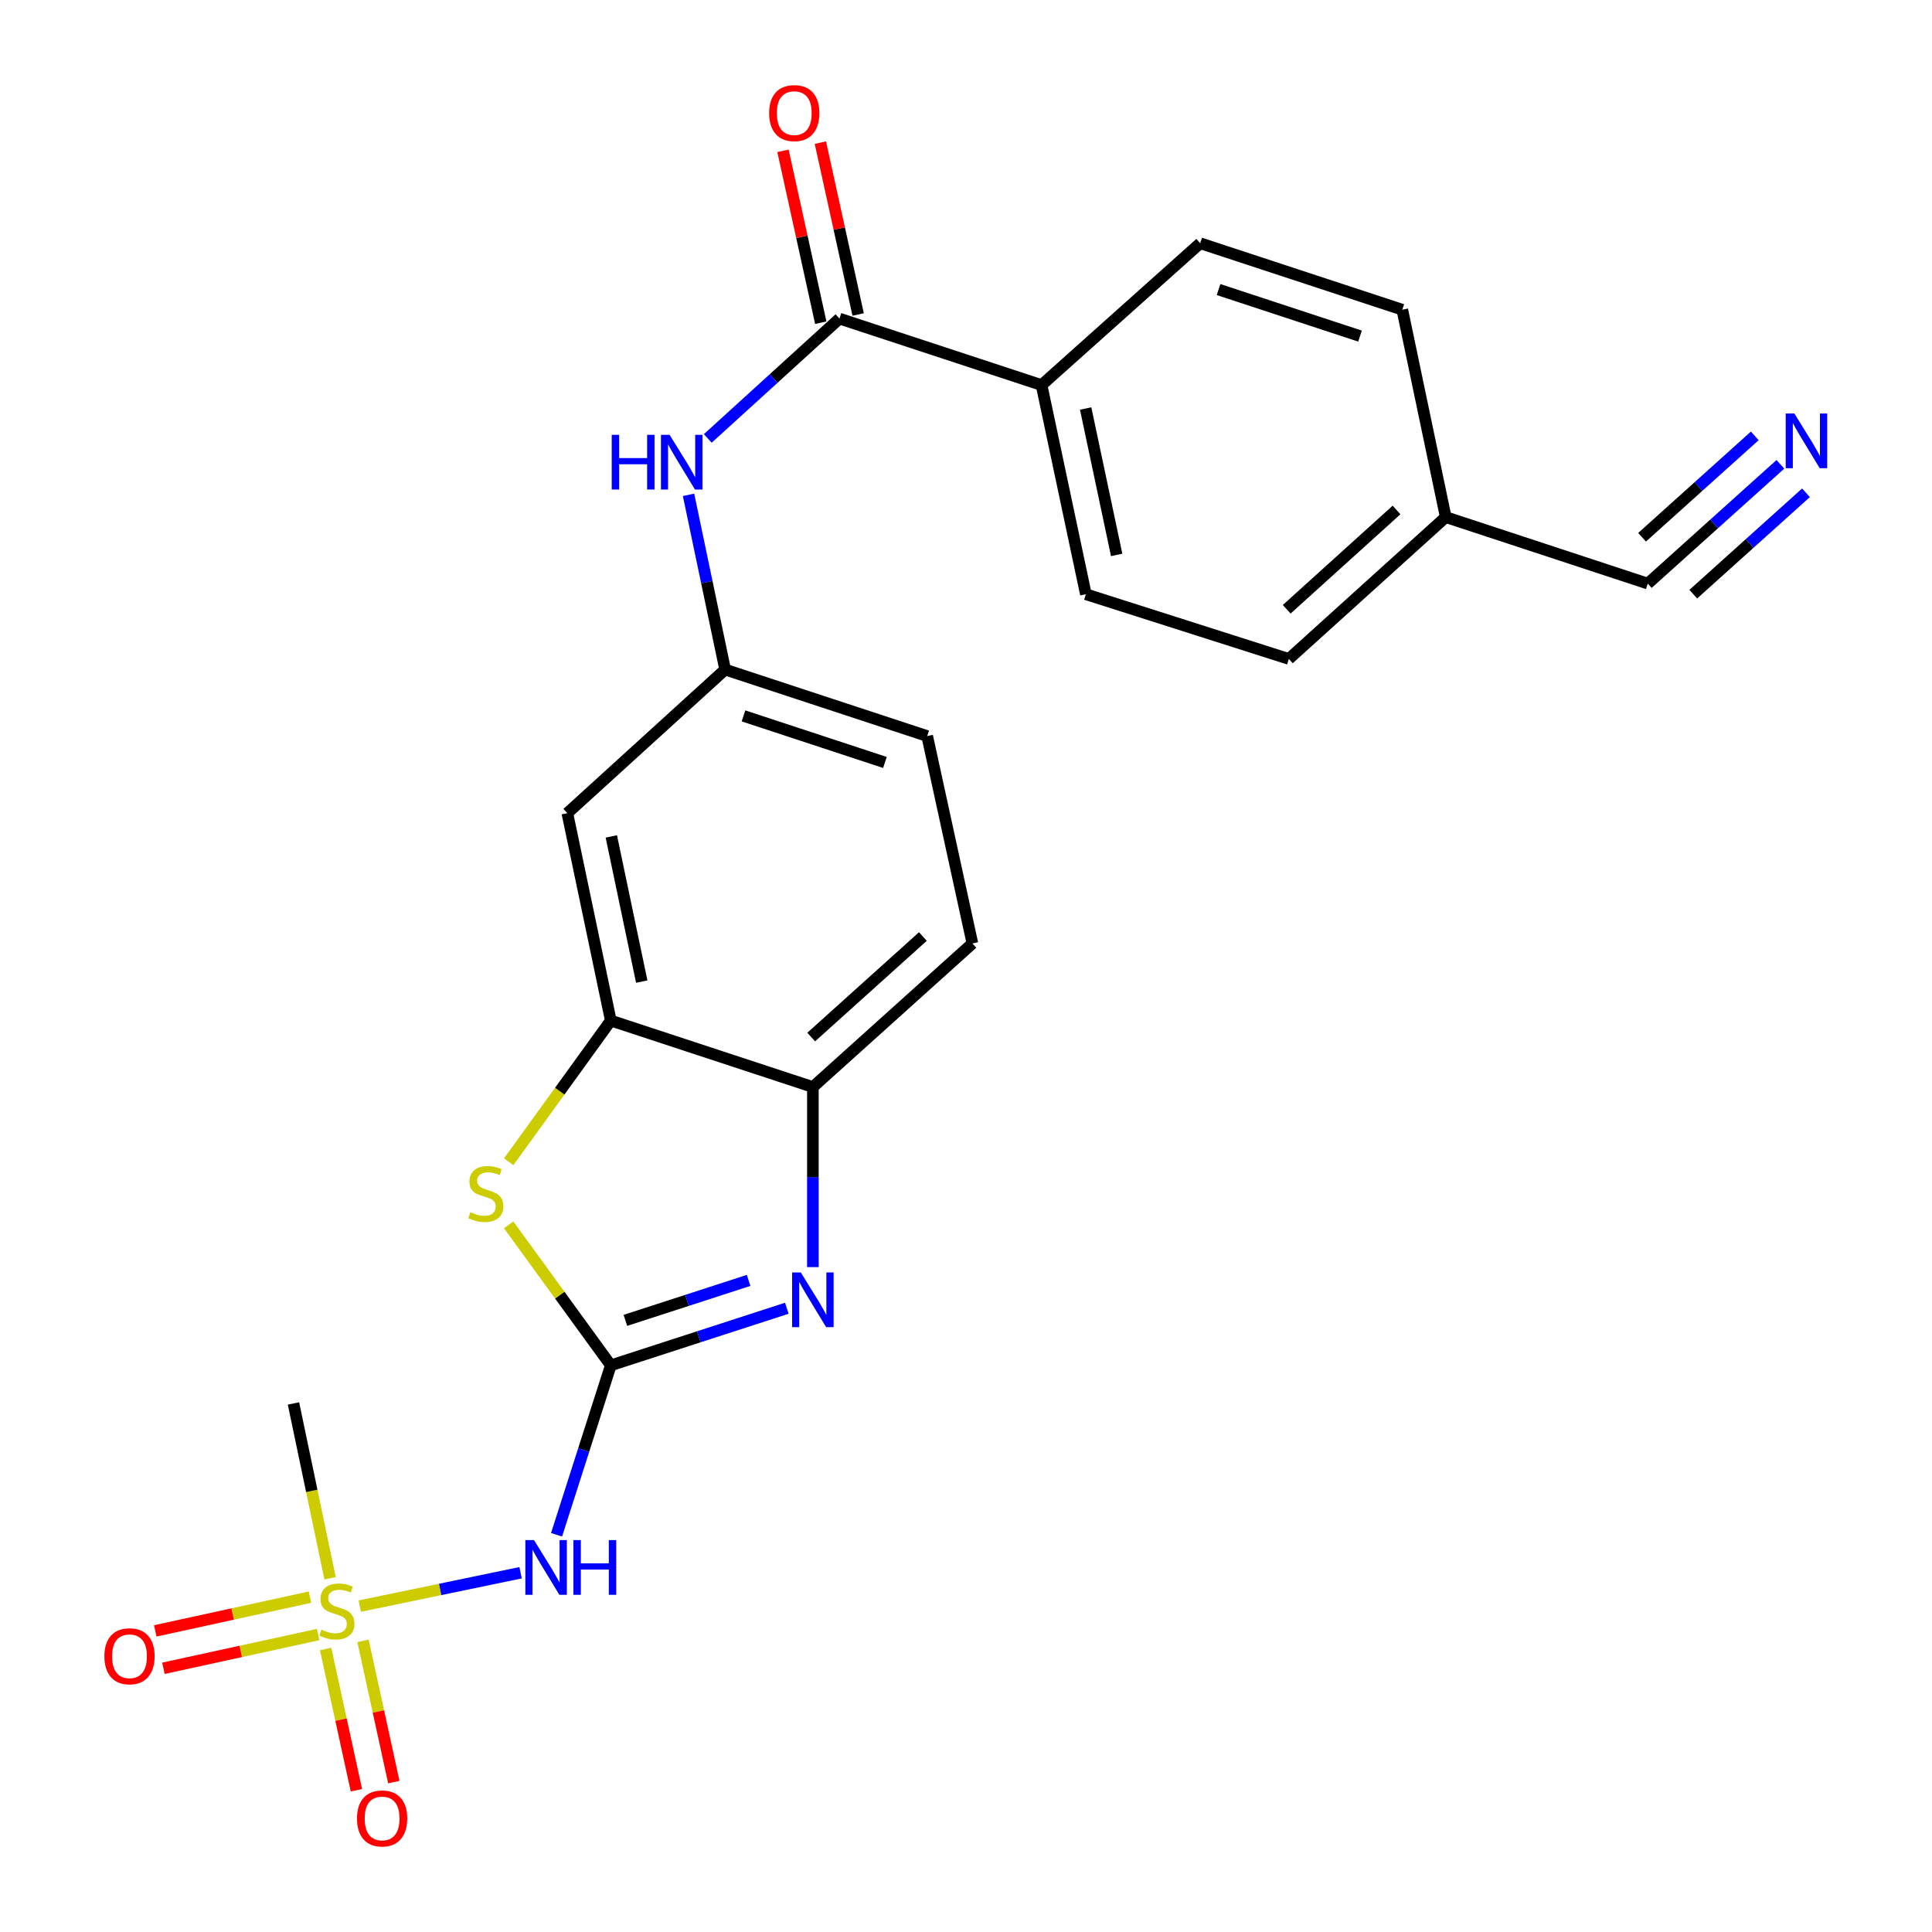 <?xml version='1.0' encoding='iso-8859-1'?>
<svg version='1.1' baseProfile='full'
              xmlns='http://www.w3.org/2000/svg'
                      xmlns:rdkit='http://www.rdkit.org/xml'
                      xmlns:xlink='http://www.w3.org/1999/xlink'
                  xml:space='preserve'
width='1000px' height='1000px' viewBox='0 0 1000 1000'>
<!-- END OF HEADER -->
<rect style='opacity:1.0;fill:#FFFFFF;stroke:none' width='1000' height='1000' x='0' y='0'> </rect>
<path class='bond-1' d='M 316.15,706.7 L 361.703,691.922' style='fill:none;fill-rule:evenodd;stroke:#000000;stroke-width:6px;stroke-linecap:butt;stroke-linejoin:miter;stroke-opacity:1' />
<path class='bond-1' d='M 361.703,691.922 L 407.256,677.143' style='fill:none;fill-rule:evenodd;stroke:#0000FF;stroke-width:6px;stroke-linecap:butt;stroke-linejoin:miter;stroke-opacity:1' />
<path class='bond-1' d='M 323.703,683.422 L 355.59,673.077' style='fill:none;fill-rule:evenodd;stroke:#000000;stroke-width:6px;stroke-linecap:butt;stroke-linejoin:miter;stroke-opacity:1' />
<path class='bond-1' d='M 355.59,673.077 L 387.477,662.732' style='fill:none;fill-rule:evenodd;stroke:#0000FF;stroke-width:6px;stroke-linecap:butt;stroke-linejoin:miter;stroke-opacity:1' />
<path class='bond-2' d='M 316.15,706.7 L 302.111,750.55' style='fill:none;fill-rule:evenodd;stroke:#000000;stroke-width:6px;stroke-linecap:butt;stroke-linejoin:miter;stroke-opacity:1' />
<path class='bond-2' d='M 302.111,750.55 L 288.071,794.4' style='fill:none;fill-rule:evenodd;stroke:#0000FF;stroke-width:6px;stroke-linecap:butt;stroke-linejoin:miter;stroke-opacity:1' />
<path class='bond-3' d='M 316.15,706.7 L 289.718,670.338' style='fill:none;fill-rule:evenodd;stroke:#000000;stroke-width:6px;stroke-linecap:butt;stroke-linejoin:miter;stroke-opacity:1' />
<path class='bond-3' d='M 289.718,670.338 L 263.285,633.976' style='fill:none;fill-rule:evenodd;stroke:#CCCC00;stroke-width:6px;stroke-linecap:butt;stroke-linejoin:miter;stroke-opacity:1' />
<path class='bond-0' d='M 186.221,831.322 L 227.838,822.684' style='fill:none;fill-rule:evenodd;stroke:#CCCC00;stroke-width:6px;stroke-linecap:butt;stroke-linejoin:miter;stroke-opacity:1' />
<path class='bond-0' d='M 227.838,822.684 L 269.455,814.046' style='fill:none;fill-rule:evenodd;stroke:#0000FF;stroke-width:6px;stroke-linecap:butt;stroke-linejoin:miter;stroke-opacity:1' />
<path class='bond-11' d='M 168.539,853.518 L 176.507,890.075' style='fill:none;fill-rule:evenodd;stroke:#CCCC00;stroke-width:6px;stroke-linecap:butt;stroke-linejoin:miter;stroke-opacity:1' />
<path class='bond-11' d='M 176.507,890.075 L 184.475,926.632' style='fill:none;fill-rule:evenodd;stroke:#FF0000;stroke-width:6px;stroke-linecap:butt;stroke-linejoin:miter;stroke-opacity:1' />
<path class='bond-11' d='M 187.897,849.298 L 195.865,885.856' style='fill:none;fill-rule:evenodd;stroke:#CCCC00;stroke-width:6px;stroke-linecap:butt;stroke-linejoin:miter;stroke-opacity:1' />
<path class='bond-11' d='M 195.865,885.856 L 203.833,922.413' style='fill:none;fill-rule:evenodd;stroke:#FF0000;stroke-width:6px;stroke-linecap:butt;stroke-linejoin:miter;stroke-opacity:1' />
<path class='bond-12' d='M 160.438,826.682 L 120.401,835.414' style='fill:none;fill-rule:evenodd;stroke:#CCCC00;stroke-width:6px;stroke-linecap:butt;stroke-linejoin:miter;stroke-opacity:1' />
<path class='bond-12' d='M 120.401,835.414 L 80.363,844.145' style='fill:none;fill-rule:evenodd;stroke:#FF0000;stroke-width:6px;stroke-linecap:butt;stroke-linejoin:miter;stroke-opacity:1' />
<path class='bond-12' d='M 164.66,846.039 L 124.622,854.77' style='fill:none;fill-rule:evenodd;stroke:#CCCC00;stroke-width:6px;stroke-linecap:butt;stroke-linejoin:miter;stroke-opacity:1' />
<path class='bond-12' d='M 124.622,854.77 L 84.585,863.502' style='fill:none;fill-rule:evenodd;stroke:#FF0000;stroke-width:6px;stroke-linecap:butt;stroke-linejoin:miter;stroke-opacity:1' />
<path class='bond-20' d='M 170.846,816.919 L 161.373,771.671' style='fill:none;fill-rule:evenodd;stroke:#CCCC00;stroke-width:6px;stroke-linecap:butt;stroke-linejoin:miter;stroke-opacity:1' />
<path class='bond-20' d='M 161.373,771.671 L 151.901,726.424' style='fill:none;fill-rule:evenodd;stroke:#000000;stroke-width:6px;stroke-linecap:butt;stroke-linejoin:miter;stroke-opacity:1' />
<path class='bond-6' d='M 420.745,655.854 L 420.745,609.251' style='fill:none;fill-rule:evenodd;stroke:#0000FF;stroke-width:6px;stroke-linecap:butt;stroke-linejoin:miter;stroke-opacity:1' />
<path class='bond-6' d='M 420.745,609.251 L 420.745,562.647' style='fill:none;fill-rule:evenodd;stroke:#000000;stroke-width:6px;stroke-linecap:butt;stroke-linejoin:miter;stroke-opacity:1' />
<path class='bond-4' d='M 263.294,601.329 L 289.722,564.785' style='fill:none;fill-rule:evenodd;stroke:#CCCC00;stroke-width:6px;stroke-linecap:butt;stroke-linejoin:miter;stroke-opacity:1' />
<path class='bond-4' d='M 289.722,564.785 L 316.15,528.241' style='fill:none;fill-rule:evenodd;stroke:#000000;stroke-width:6px;stroke-linecap:butt;stroke-linejoin:miter;stroke-opacity:1' />
<path class='bond-9' d='M 316.15,528.241 L 293.653,420.895' style='fill:none;fill-rule:evenodd;stroke:#000000;stroke-width:6px;stroke-linecap:butt;stroke-linejoin:miter;stroke-opacity:1' />
<path class='bond-9' d='M 332.166,508.075 L 316.418,432.933' style='fill:none;fill-rule:evenodd;stroke:#000000;stroke-width:6px;stroke-linecap:butt;stroke-linejoin:miter;stroke-opacity:1' />
<path class='bond-24' d='M 316.15,528.241 L 420.745,562.647' style='fill:none;fill-rule:evenodd;stroke:#000000;stroke-width:6px;stroke-linecap:butt;stroke-linejoin:miter;stroke-opacity:1' />
<path class='bond-5' d='M 434.503,164.906 L 400.425,195.92' style='fill:none;fill-rule:evenodd;stroke:#000000;stroke-width:6px;stroke-linecap:butt;stroke-linejoin:miter;stroke-opacity:1' />
<path class='bond-5' d='M 400.425,195.92 L 366.346,226.935' style='fill:none;fill-rule:evenodd;stroke:#0000FF;stroke-width:6px;stroke-linecap:butt;stroke-linejoin:miter;stroke-opacity:1' />
<path class='bond-13' d='M 434.503,164.906 L 539.109,199.312' style='fill:none;fill-rule:evenodd;stroke:#000000;stroke-width:6px;stroke-linecap:butt;stroke-linejoin:miter;stroke-opacity:1' />
<path class='bond-15' d='M 444.178,162.779 L 434.4,118.299' style='fill:none;fill-rule:evenodd;stroke:#000000;stroke-width:6px;stroke-linecap:butt;stroke-linejoin:miter;stroke-opacity:1' />
<path class='bond-15' d='M 434.4,118.299 L 424.622,73.82' style='fill:none;fill-rule:evenodd;stroke:#FF0000;stroke-width:6px;stroke-linecap:butt;stroke-linejoin:miter;stroke-opacity:1' />
<path class='bond-15' d='M 424.828,167.033 L 415.05,122.553' style='fill:none;fill-rule:evenodd;stroke:#000000;stroke-width:6px;stroke-linecap:butt;stroke-linejoin:miter;stroke-opacity:1' />
<path class='bond-15' d='M 415.05,122.553 L 405.272,78.073' style='fill:none;fill-rule:evenodd;stroke:#FF0000;stroke-width:6px;stroke-linecap:butt;stroke-linejoin:miter;stroke-opacity:1' />
<path class='bond-16' d='M 420.745,562.647 L 503.316,488.32' style='fill:none;fill-rule:evenodd;stroke:#000000;stroke-width:6px;stroke-linecap:butt;stroke-linejoin:miter;stroke-opacity:1' />
<path class='bond-16' d='M 419.876,536.773 L 477.676,484.745' style='fill:none;fill-rule:evenodd;stroke:#000000;stroke-width:6px;stroke-linecap:butt;stroke-linejoin:miter;stroke-opacity:1' />
<path class='bond-7' d='M 356.387,256.123 L 365.859,301.346' style='fill:none;fill-rule:evenodd;stroke:#0000FF;stroke-width:6px;stroke-linecap:butt;stroke-linejoin:miter;stroke-opacity:1' />
<path class='bond-7' d='M 365.859,301.346 L 375.332,346.568' style='fill:none;fill-rule:evenodd;stroke:#000000;stroke-width:6px;stroke-linecap:butt;stroke-linejoin:miter;stroke-opacity:1' />
<path class='bond-8' d='M 921.522,240.338 L 887.207,271.203' style='fill:none;fill-rule:evenodd;stroke:#0000FF;stroke-width:6px;stroke-linecap:butt;stroke-linejoin:miter;stroke-opacity:1' />
<path class='bond-8' d='M 887.207,271.203 L 852.893,302.069' style='fill:none;fill-rule:evenodd;stroke:#000000;stroke-width:6px;stroke-linecap:butt;stroke-linejoin:miter;stroke-opacity:1' />
<path class='bond-8' d='M 908.272,225.608 L 879.105,251.844' style='fill:none;fill-rule:evenodd;stroke:#0000FF;stroke-width:6px;stroke-linecap:butt;stroke-linejoin:miter;stroke-opacity:1' />
<path class='bond-8' d='M 879.105,251.844 L 849.938,278.079' style='fill:none;fill-rule:evenodd;stroke:#000000;stroke-width:6px;stroke-linecap:butt;stroke-linejoin:miter;stroke-opacity:1' />
<path class='bond-8' d='M 934.771,255.067 L 905.604,281.303' style='fill:none;fill-rule:evenodd;stroke:#0000FF;stroke-width:6px;stroke-linecap:butt;stroke-linejoin:miter;stroke-opacity:1' />
<path class='bond-8' d='M 905.604,281.303 L 876.436,307.539' style='fill:none;fill-rule:evenodd;stroke:#000000;stroke-width:6px;stroke-linecap:butt;stroke-linejoin:miter;stroke-opacity:1' />
<path class='bond-14' d='M 293.653,420.895 L 375.332,346.568' style='fill:none;fill-rule:evenodd;stroke:#000000;stroke-width:6px;stroke-linecap:butt;stroke-linejoin:miter;stroke-opacity:1' />
<path class='bond-10' d='M 852.893,302.069 L 748.309,267.651' style='fill:none;fill-rule:evenodd;stroke:#000000;stroke-width:6px;stroke-linecap:butt;stroke-linejoin:miter;stroke-opacity:1' />
<path class='bond-17' d='M 539.109,199.312 L 562.046,307.572' style='fill:none;fill-rule:evenodd;stroke:#000000;stroke-width:6px;stroke-linecap:butt;stroke-linejoin:miter;stroke-opacity:1' />
<path class='bond-17' d='M 561.931,211.445 L 577.987,287.226' style='fill:none;fill-rule:evenodd;stroke:#000000;stroke-width:6px;stroke-linecap:butt;stroke-linejoin:miter;stroke-opacity:1' />
<path class='bond-18' d='M 539.109,199.312 L 621.217,125.899' style='fill:none;fill-rule:evenodd;stroke:#000000;stroke-width:6px;stroke-linecap:butt;stroke-linejoin:miter;stroke-opacity:1' />
<path class='bond-25' d='M 375.332,346.568 L 479.916,380.985' style='fill:none;fill-rule:evenodd;stroke:#000000;stroke-width:6px;stroke-linecap:butt;stroke-linejoin:miter;stroke-opacity:1' />
<path class='bond-25' d='M 384.827,370.549 L 458.035,394.641' style='fill:none;fill-rule:evenodd;stroke:#000000;stroke-width:6px;stroke-linecap:butt;stroke-linejoin:miter;stroke-opacity:1' />
<path class='bond-21' d='M 503.316,488.32 L 479.916,380.985' style='fill:none;fill-rule:evenodd;stroke:#000000;stroke-width:6px;stroke-linecap:butt;stroke-linejoin:miter;stroke-opacity:1' />
<path class='bond-22' d='M 562.046,307.572 L 667.103,341.065' style='fill:none;fill-rule:evenodd;stroke:#000000;stroke-width:6px;stroke-linecap:butt;stroke-linejoin:miter;stroke-opacity:1' />
<path class='bond-23' d='M 621.217,125.899 L 725.823,160.305' style='fill:none;fill-rule:evenodd;stroke:#000000;stroke-width:6px;stroke-linecap:butt;stroke-linejoin:miter;stroke-opacity:1' />
<path class='bond-23' d='M 630.718,149.88 L 703.942,173.964' style='fill:none;fill-rule:evenodd;stroke:#000000;stroke-width:6px;stroke-linecap:butt;stroke-linejoin:miter;stroke-opacity:1' />
<path class='bond-19' d='M 748.309,267.651 L 725.823,160.305' style='fill:none;fill-rule:evenodd;stroke:#000000;stroke-width:6px;stroke-linecap:butt;stroke-linejoin:miter;stroke-opacity:1' />
<path class='bond-26' d='M 748.309,267.651 L 667.103,341.065' style='fill:none;fill-rule:evenodd;stroke:#000000;stroke-width:6px;stroke-linecap:butt;stroke-linejoin:miter;stroke-opacity:1' />
<path class='bond-26' d='M 722.842,263.967 L 665.998,315.356' style='fill:none;fill-rule:evenodd;stroke:#000000;stroke-width:6px;stroke-linecap:butt;stroke-linejoin:miter;stroke-opacity:1' />
<path  class='atom-1' d='M 166.376 843.501
Q 166.696 843.621, 168.016 844.181
Q 169.336 844.741, 170.776 845.101
Q 172.256 845.421, 173.696 845.421
Q 176.376 845.421, 177.936 844.141
Q 179.496 842.821, 179.496 840.541
Q 179.496 838.981, 178.696 838.021
Q 177.936 837.061, 176.736 836.541
Q 175.536 836.021, 173.536 835.421
Q 171.016 834.661, 169.496 833.941
Q 168.016 833.221, 166.936 831.701
Q 165.896 830.181, 165.896 827.621
Q 165.896 824.061, 168.296 821.861
Q 170.736 819.661, 175.536 819.661
Q 178.816 819.661, 182.536 821.221
L 181.616 824.301
Q 178.216 822.901, 175.656 822.901
Q 172.896 822.901, 171.376 824.061
Q 169.856 825.181, 169.896 827.141
Q 169.896 828.661, 170.656 829.581
Q 171.456 830.501, 172.576 831.021
Q 173.736 831.541, 175.656 832.141
Q 178.216 832.941, 179.736 833.741
Q 181.256 834.541, 182.336 836.181
Q 183.456 837.781, 183.456 840.541
Q 183.456 844.461, 180.816 846.581
Q 178.216 848.661, 173.856 848.661
Q 171.336 848.661, 169.416 848.101
Q 167.536 847.581, 165.296 846.661
L 166.376 843.501
' fill='#CCCC00'/>
<path  class='atom-2' d='M 414.485 658.607
L 423.765 673.607
Q 424.685 675.087, 426.165 677.767
Q 427.645 680.447, 427.725 680.607
L 427.725 658.607
L 431.485 658.607
L 431.485 686.927
L 427.605 686.927
L 417.645 670.527
Q 416.485 668.607, 415.245 666.407
Q 414.045 664.207, 413.685 663.527
L 413.685 686.927
L 410.005 686.927
L 410.005 658.607
L 414.485 658.607
' fill='#0000FF'/>
<path  class='atom-3' d='M 276.398 797.146
L 285.678 812.146
Q 286.598 813.626, 288.078 816.306
Q 289.558 818.986, 289.638 819.146
L 289.638 797.146
L 293.398 797.146
L 293.398 825.466
L 289.518 825.466
L 279.558 809.066
Q 278.398 807.146, 277.158 804.946
Q 275.958 802.746, 275.598 802.066
L 275.598 825.466
L 271.918 825.466
L 271.918 797.146
L 276.398 797.146
' fill='#0000FF'/>
<path  class='atom-3' d='M 296.798 797.146
L 300.638 797.146
L 300.638 809.186
L 315.118 809.186
L 315.118 797.146
L 318.958 797.146
L 318.958 825.466
L 315.118 825.466
L 315.118 812.386
L 300.638 812.386
L 300.638 825.466
L 296.798 825.466
L 296.798 797.146
' fill='#0000FF'/>
<path  class='atom-4' d='M 243.454 627.422
Q 243.774 627.542, 245.094 628.102
Q 246.414 628.662, 247.854 629.022
Q 249.334 629.342, 250.774 629.342
Q 253.454 629.342, 255.014 628.062
Q 256.574 626.742, 256.574 624.462
Q 256.574 622.902, 255.774 621.942
Q 255.014 620.982, 253.814 620.462
Q 252.614 619.942, 250.614 619.342
Q 248.094 618.582, 246.574 617.862
Q 245.094 617.142, 244.014 615.622
Q 242.974 614.102, 242.974 611.542
Q 242.974 607.982, 245.374 605.782
Q 247.814 603.582, 252.614 603.582
Q 255.894 603.582, 259.614 605.142
L 258.694 608.222
Q 255.294 606.822, 252.734 606.822
Q 249.974 606.822, 248.454 607.982
Q 246.934 609.102, 246.974 611.062
Q 246.974 612.582, 247.734 613.502
Q 248.534 614.422, 249.654 614.942
Q 250.814 615.462, 252.734 616.062
Q 255.294 616.862, 256.814 617.662
Q 258.334 618.462, 259.414 620.102
Q 260.534 621.702, 260.534 624.462
Q 260.534 628.382, 257.894 630.502
Q 255.294 632.582, 250.934 632.582
Q 248.414 632.582, 246.494 632.022
Q 244.614 631.502, 242.374 630.582
L 243.454 627.422
' fill='#CCCC00'/>
<path  class='atom-8' d='M 316.626 225.062
L 320.466 225.062
L 320.466 237.102
L 334.946 237.102
L 334.946 225.062
L 338.786 225.062
L 338.786 253.382
L 334.946 253.382
L 334.946 240.302
L 320.466 240.302
L 320.466 253.382
L 316.626 253.382
L 316.626 225.062
' fill='#0000FF'/>
<path  class='atom-8' d='M 346.586 225.062
L 355.866 240.062
Q 356.786 241.542, 358.266 244.222
Q 359.746 246.902, 359.826 247.062
L 359.826 225.062
L 363.586 225.062
L 363.586 253.382
L 359.706 253.382
L 349.746 236.982
Q 348.586 235.062, 347.346 232.862
Q 346.146 230.662, 345.786 229.982
L 345.786 253.382
L 342.106 253.382
L 342.106 225.062
L 346.586 225.062
' fill='#0000FF'/>
<path  class='atom-9' d='M 928.763 214.033
L 938.043 229.033
Q 938.963 230.513, 940.443 233.193
Q 941.923 235.873, 942.003 236.033
L 942.003 214.033
L 945.763 214.033
L 945.763 242.353
L 941.883 242.353
L 931.923 225.953
Q 930.763 224.033, 929.523 221.833
Q 928.323 219.633, 927.963 218.953
L 927.963 242.353
L 924.283 242.353
L 924.283 214.033
L 928.763 214.033
' fill='#0000FF'/>
<path  class='atom-12' d='M 184.776 941.218
Q 184.776 934.418, 188.136 930.618
Q 191.496 926.818, 197.776 926.818
Q 204.056 926.818, 207.416 930.618
Q 210.776 934.418, 210.776 941.218
Q 210.776 948.098, 207.376 952.018
Q 203.976 955.898, 197.776 955.898
Q 191.536 955.898, 188.136 952.018
Q 184.776 948.138, 184.776 941.218
M 197.776 952.698
Q 202.096 952.698, 204.416 949.818
Q 206.776 946.898, 206.776 941.218
Q 206.776 935.658, 204.416 932.858
Q 202.096 930.018, 197.776 930.018
Q 193.456 930.018, 191.096 932.818
Q 188.776 935.618, 188.776 941.218
Q 188.776 946.938, 191.096 949.818
Q 193.456 952.698, 197.776 952.698
' fill='#FF0000'/>
<path  class='atom-13' d='M 54.03 857.272
Q 54.03 850.472, 57.39 846.672
Q 60.75 842.872, 67.03 842.872
Q 73.31 842.872, 76.67 846.672
Q 80.03 850.472, 80.03 857.272
Q 80.03 864.152, 76.63 868.072
Q 73.23 871.952, 67.03 871.952
Q 60.79 871.952, 57.39 868.072
Q 54.03 864.192, 54.03 857.272
M 67.03 868.752
Q 71.35 868.752, 73.67 865.872
Q 76.03 862.952, 76.03 857.272
Q 76.03 851.712, 73.67 848.912
Q 71.35 846.072, 67.03 846.072
Q 62.71 846.072, 60.35 848.872
Q 58.03 851.672, 58.03 857.272
Q 58.03 862.992, 60.35 865.872
Q 62.71 868.752, 67.03 868.752
' fill='#FF0000'/>
<path  class='atom-16' d='M 398.103 58.542
Q 398.103 51.742, 401.463 47.942
Q 404.823 44.142, 411.103 44.142
Q 417.383 44.142, 420.743 47.942
Q 424.103 51.742, 424.103 58.542
Q 424.103 65.422, 420.703 69.342
Q 417.303 73.222, 411.103 73.222
Q 404.863 73.222, 401.463 69.342
Q 398.103 65.462, 398.103 58.542
M 411.103 70.022
Q 415.423 70.022, 417.743 67.142
Q 420.103 64.222, 420.103 58.542
Q 420.103 52.982, 417.743 50.182
Q 415.423 47.342, 411.103 47.342
Q 406.783 47.342, 404.423 50.142
Q 402.103 52.942, 402.103 58.542
Q 402.103 64.262, 404.423 67.142
Q 406.783 70.022, 411.103 70.022
' fill='#FF0000'/>
</svg>
